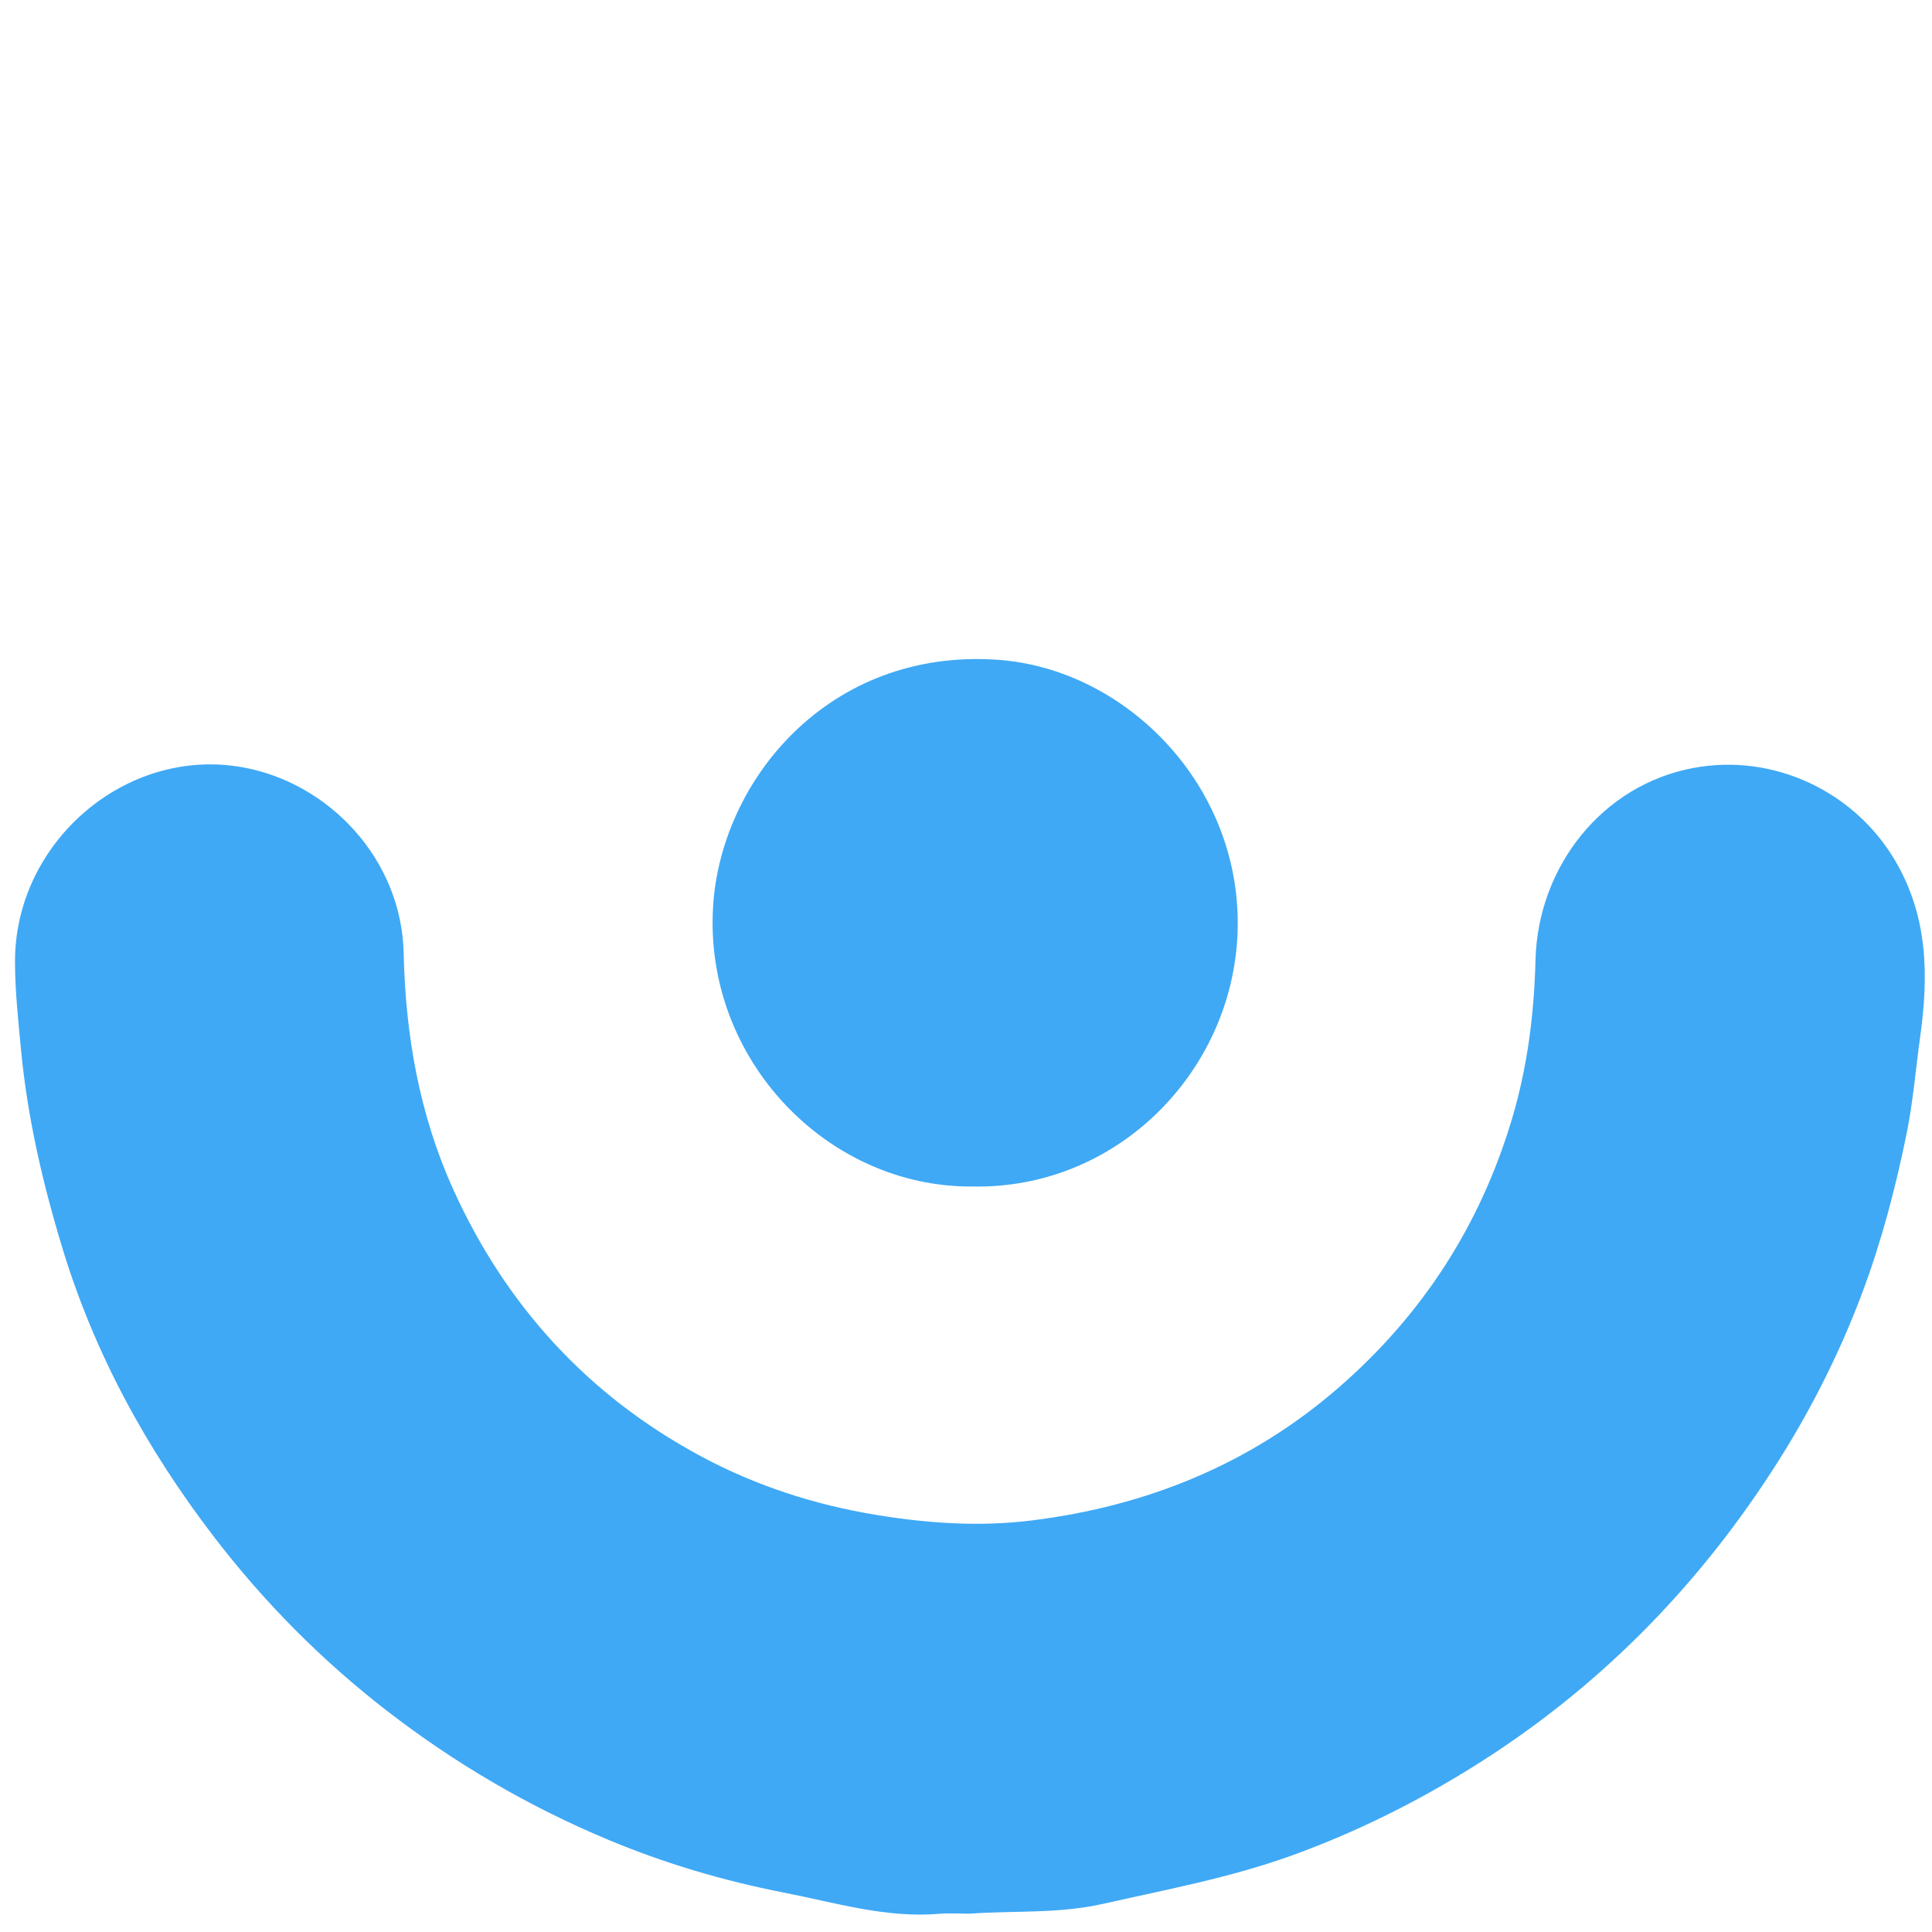 <?xml version="1.0" encoding="utf-8"?>
<!-- Generator: Adobe Illustrator 28.1.0, SVG Export Plug-In . SVG Version: 6.00 Build 0)  -->
<svg version="1.1" id="Layer_1" xmlns="http://www.w3.org/2000/svg" xmlns:xlink="http://www.w3.org/1999/xlink" x="0px" y="0px"
	 viewBox="0 0 1000 1000" style="enable-background:new 0 0 1000 1000;" xml:space="preserve">
<style type="text/css">
	.st0{fill:#3FA9F5;}
</style>
<path class="st0" d="M501.79,990.52c-5.21,0-10.45-0.37-15.62,0.06c-27.62,2.33-53.72-5.76-80.32-10.95
	c-31.37-6.13-61.79-15.12-91.22-27.44c-40.98-17.15-78.95-39.32-114.2-66.56c-33.98-26.26-63.8-56.39-89.82-90.35
	c-34.67-45.26-61.7-94.53-78.34-149.36c-10.22-33.66-18.09-67.59-21.41-102.77c-1.44-15.21-3.09-30.32-3.09-45.6
	c0.02-61.64,57.36-111.25,117.79-100.41c44.82,8.04,82.3,47.61,83.38,96.26c0.94,42.3,8.1,83.38,25.62,122.14
	c27.29,60.35,69.95,106.93,128.29,138.25c28.34,15.21,58.68,25.08,90.88,30.35c26.96,4.42,53.66,6.17,80.48,2.82
	c59.39-7.42,112.95-29.08,158.53-68.63c43.31-37.57,73.25-83.8,89.75-138.81c8.09-26.98,11.59-54.63,12.28-82.55
	c1.21-48.47,34.59-90.78,81.94-99.52c41.45-7.65,83.11,12.26,104.12,47.84c17.18,29.09,17.46,59.66,13.03,91.49
	c-2.33,16.72-3.66,33.58-7.04,50.17c-5.65,27.71-12.78,55-22.67,81.52c-12.2,32.69-27.94,63.6-46.93,92.86
	c-40.25,62.03-91.09,113.25-153.92,152.62c-30.18,18.91-61.83,34.63-95.22,46.64c-31.49,11.33-64.37,17.43-96.98,24.8
	C547.72,990.66,524.86,988.85,501.79,990.52z"/>
<path class="st0" d="M503.14,614.13c-74.63,0.48-138.61-65.41-134.08-144.43c3.76-65.71,59.84-134.15,147.06-128.22
	c66.96,4.55,127.67,65.97,124.4,142.16C637.45,555.07,578.06,615.7,503.14,614.13z"/>
</svg>
